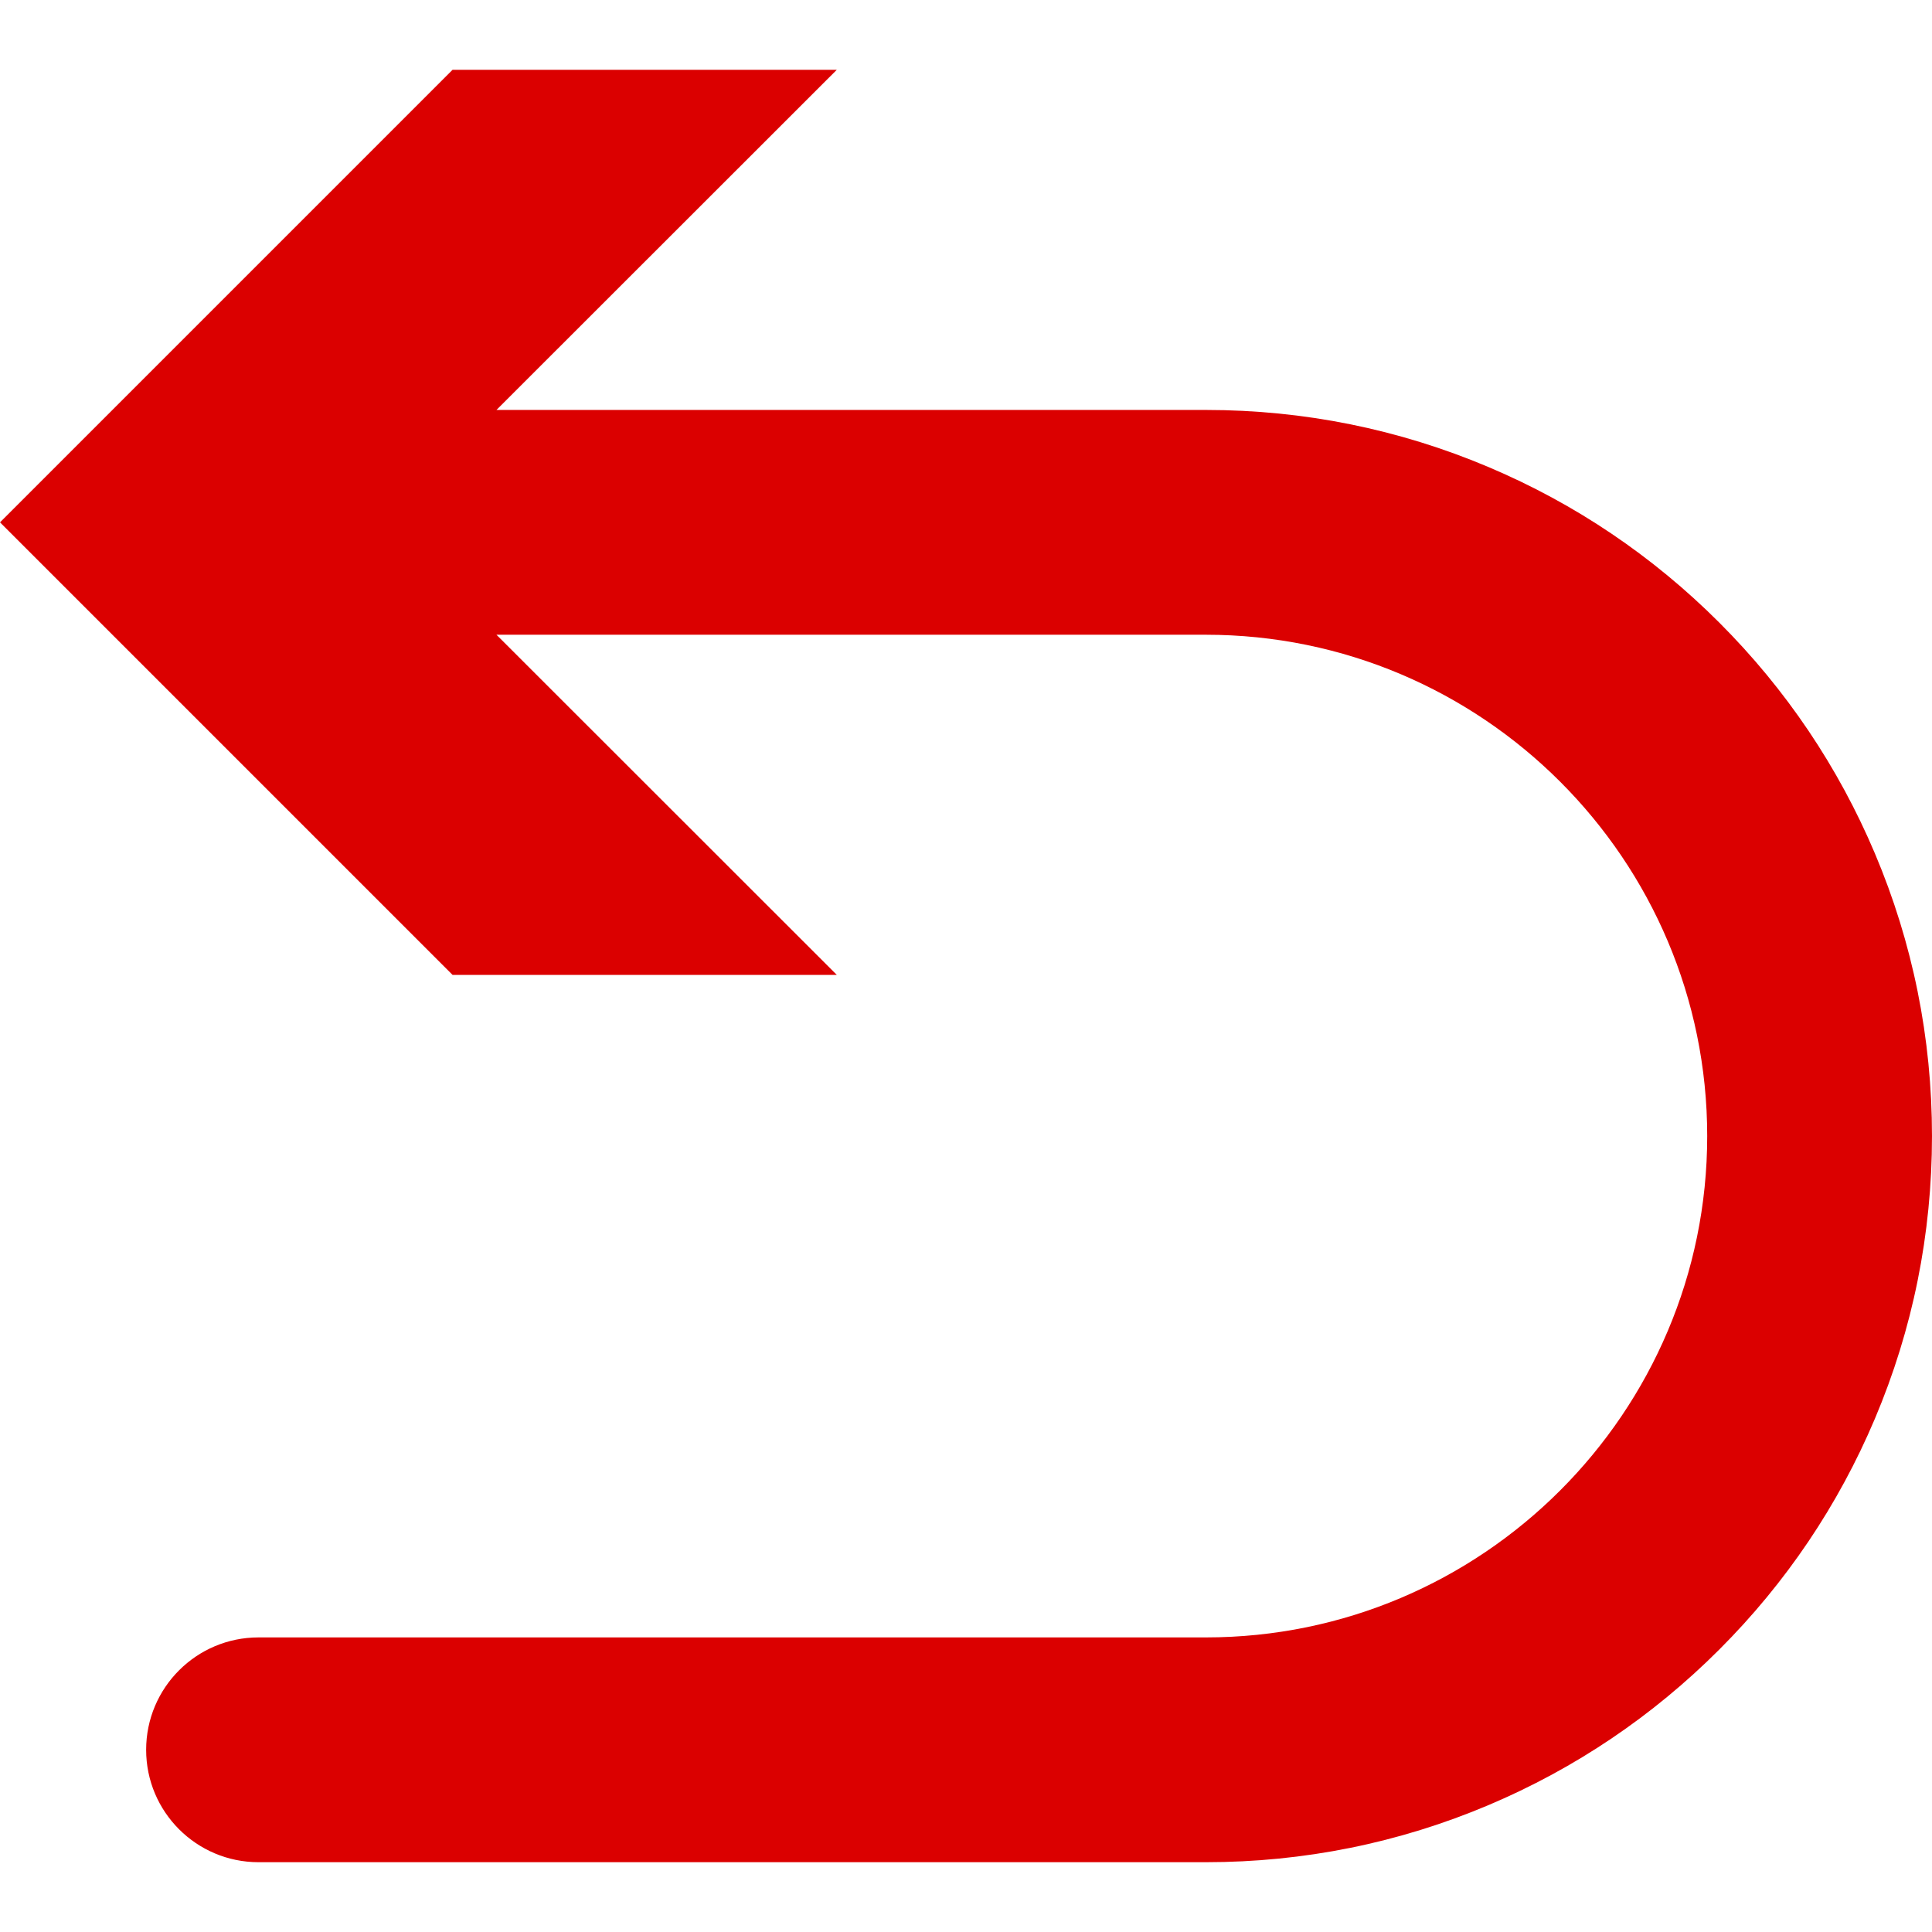 <?xml version="1.0" standalone="no"?><!DOCTYPE svg PUBLIC "-//W3C//DTD SVG 1.1//EN" "http://www.w3.org/Graphics/SVG/1.1/DTD/svg11.dtd"><svg t="1680832206170" class="icon" viewBox="0 0 1024 1024" version="1.1" xmlns="http://www.w3.org/2000/svg" p-id="60958" xmlns:xlink="http://www.w3.org/1999/xlink" width="128" height="128"><path d="M993.726 452.32c-19.387-45.837-47.128-86.989-82.454-122.313-35.326-35.326-76.479-63.068-122.314-82.455-47.486-20.084-97.893-30.269-149.823-30.269H263.133l180.39-180.288H239.865L0.007 276.854l239.858 239.858h203.658L263.132 336.425h376.002c146.518 0 265.719 119.201 265.719 265.719 0 146.519-119.201 265.719-265.719 265.719H137.03c-32.9 0-59.571 26.671-59.571 59.571s26.671 59.571 59.571 59.571h502.104c51.931 0 102.337-10.185 149.823-30.269 45.837-19.388 86.988-47.13 122.314-82.456 35.326-35.324 63.067-76.478 82.454-122.313 20.085-47.485 30.269-97.894 30.269-149.823s-10.183-102.338-30.268-149.824z" fill="#db0000" p-id="60959"></path></svg>